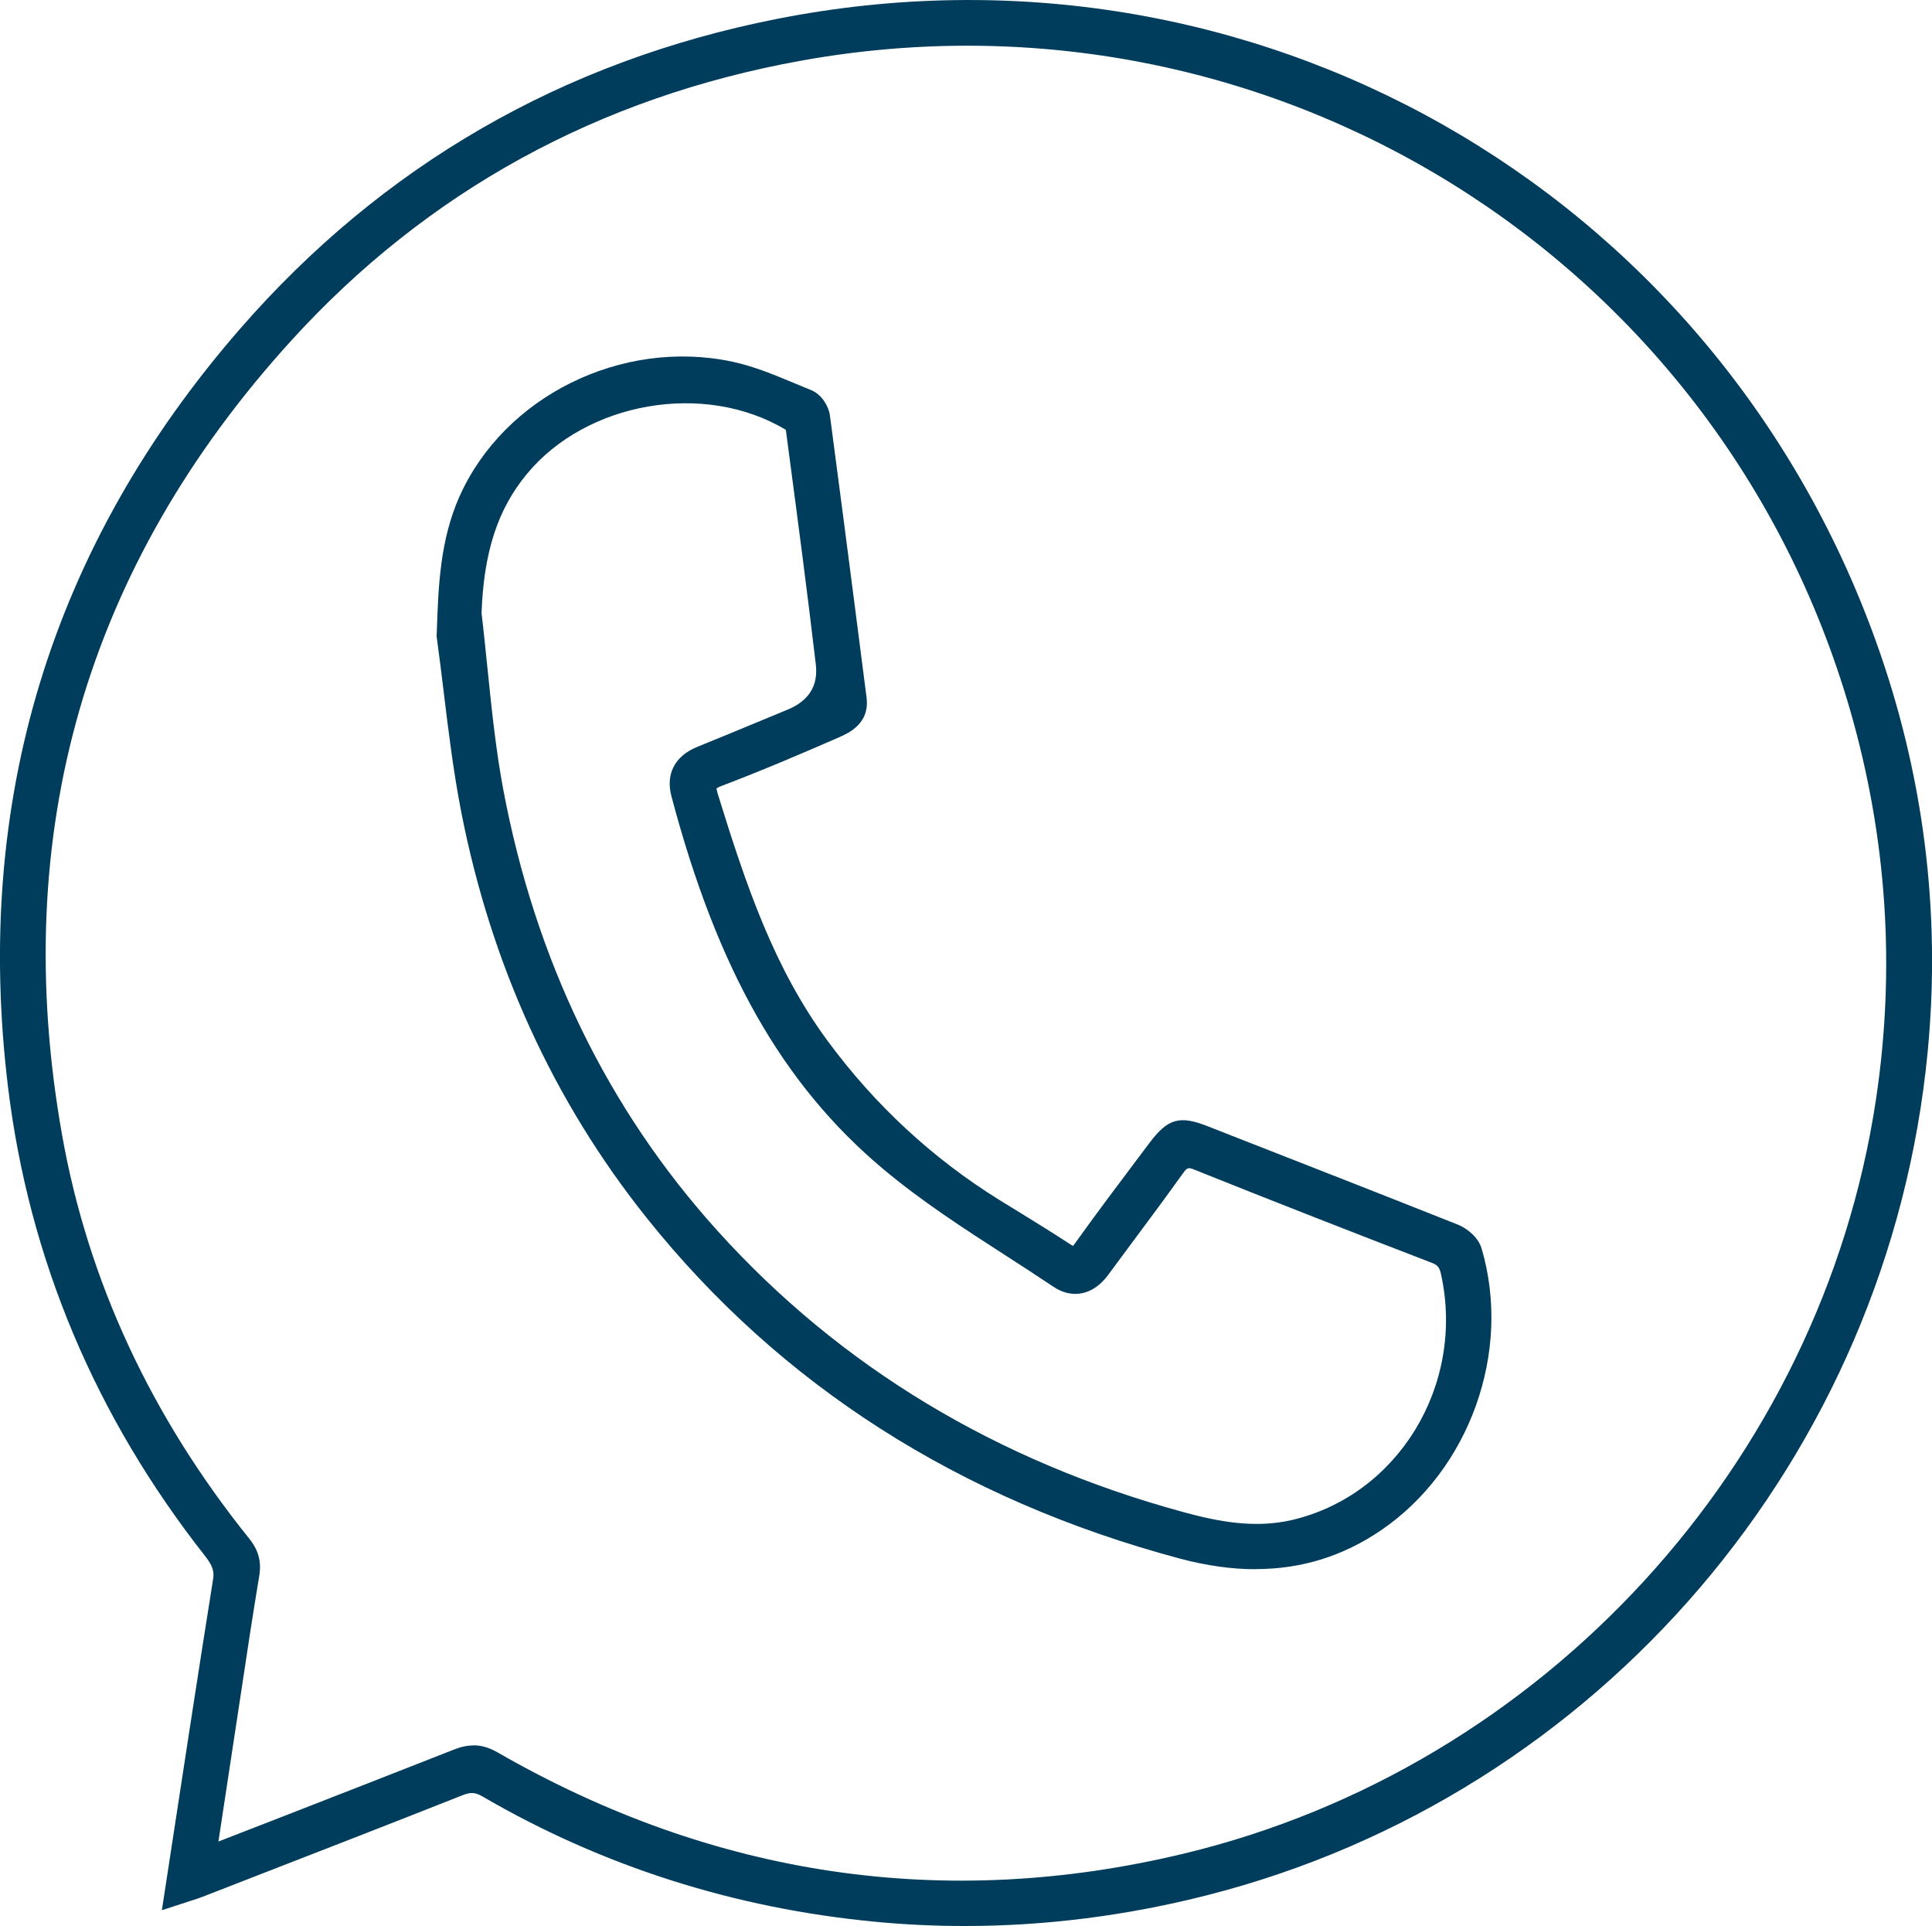 <svg viewBox="0 0 33.143 33.037" version="1.1" xmlns="http://www.w3.org/2000/svg">
  <defs>
    <style>
      .cls-1 {
        fill: #003c5b;
      }
    </style>
  </defs>
  
  <g>
    <g id="Layer_1">
      <g data-name="Layer_1" id="Layer_1-2">
        <g>
          <g>
            <path d="M3.078,32.408c.096-.627.185-1.207.274-1.787.18-1.166.357-2.332.545-3.497.038-.232-.041-.399-.181-.577-1.839-2.335-2.976-4.982-3.334-7.925-.588-4.835.716-9.13,3.914-12.809C6.713,3.031,9.765,1.278,13.377.564c8.027-1.584,15.84,2.935,18.57,10.51.809,2.247,1.104,4.568.876,6.942-.691,7.205-5.888,12.652-12.174,14.254-1.848.471-3.72.63-5.614.449-2.362-.225-4.582-.921-6.636-2.117-.197-.115-.354-.117-.559-.036-1.483.587-2.971,1.163-4.458,1.741-.08.031-.163.054-.304.1h0ZM3.442,31.962c.199-.074.333-.122.465-.174,1.324-.516,2.649-1.03,3.971-1.552.193-.076.341-.075.534.036,3.75,2.156,7.74,2.773,11.95,1.763,6.311-1.515,11.105-6.755,12.062-13.146.343-2.291.191-4.553-.453-6.781C29.731,4.356,21.944-.684,13.708.797c-3.503.63-6.504,2.25-8.899,4.885C1.226,9.625-.108,14.26.823,19.512c.465,2.622,1.592,4.96,3.261,7.035.114.141.151.264.12.445-.145.868-.273,1.738-.405,2.608-.116.763-.231,1.526-.357,2.362Z" class="cls-1"></path>
            <path d="M16.547,33.037c-.513,0-1.024-.024-1.535-.073-2.416-.23-4.683-.954-6.735-2.149-.124-.071-.2-.078-.346-.02-1.184.469-2.372.931-3.56,1.392l-.899.35c-.059.023-.118.042-.197.067l-.498.162.476-3.105c.133-.858.265-1.717.403-2.575.022-.136-.012-.233-.132-.388C1.636,24.301.497,21.594.138,18.65c-.597-4.906.739-9.28,3.972-13C6.552,2.841,9.655,1.049,13.33.324c8.127-1.605,16.044,2.885,18.848,10.668.821,2.277,1.121,4.649.891,7.048-.666,6.94-5.633,12.755-12.358,14.468-1.38.352-2.774.529-4.163.529ZM8.123,29.938c.139,0,.271.04.412.121,3.715,2.136,7.677,2.72,11.771,1.737,6.166-1.48,10.938-6.682,11.877-12.943.336-2.244.186-4.49-.446-6.677C29.484,4.388,21.754-.401,13.753,1.039c-3.482.626-6.43,2.244-8.761,4.808C1.47,9.721.149,14.304,1.065,19.469c.443,2.496,1.523,4.826,3.211,6.924.159.198.212.396.171.64-.112.673-.214,1.346-.315,2.02l-.385,2.535,1.112-.432c.978-.381,1.954-.762,2.93-1.146.118-.047.228-.07.334-.07Z" class="cls-1"></path>
          </g>
          <g>
            <path d="M7.737,10.905c.028-.786.045-1.558.371-2.288.711-1.596,2.606-2.549,4.395-2.173.457.096.892.305,1.329.481.075.03.152.149.163.235.215,1.61.419,3.223.628,4.834.037.285-.185.368-.369.448-.647.283-1.297.558-1.956.809-.248.095-.291.203-.215.45.466,1.51.963,3.002,1.916,4.297.826,1.122,1.823,2.052,3.004,2.787.411.256.825.506,1.23.77.174.113.28.096.405-.078.418-.582.85-1.153,1.28-1.726.246-.328.331-.35.703-.204,1.431.561,2.864,1.119,4.292,1.688.108.043.238.149.269.252.495,1.671-.193,3.586-1.627,4.562-1.009.686-2.104.755-3.252.448-3.615-.966-6.671-2.822-9.016-5.758-1.608-2.014-2.635-4.322-3.13-6.85-.193-.984-.282-1.989-.419-2.984h0ZM8.015,10.527c.121,1.017.187,2.044.375,3.048.543,2.903,1.749,5.503,3.738,7.705,2.208,2.444,4.942,4.033,8.11,4.895.65.177,1.305.293,1.976.137,1.942-.452,3.182-2.49,2.75-4.496-.043-.201-.123-.312-.321-.389-1.354-.52-2.704-1.048-4.05-1.588-.238-.095-.365-.042-.506.154-.416.583-.851,1.152-1.275,1.73-.164.223-.377.295-.605.142-.979-.657-2.009-1.255-2.907-2.01-1.945-1.635-2.91-3.865-3.544-6.263-.071-.267.037-.448.292-.552.52-.211,1.037-.427,1.555-.642.702-.291.721-.293.635-1.031-.157-1.345-.336-2.687-.515-4.029-.01-.079-.076-.179-.145-.219-1.491-.871-3.628-.482-4.729.85-.615.743-.805,1.612-.836,2.557h0Z" class="cls-1"></path>
            <path d="M21.541,26.917c-.412,0-.846-.061-1.303-.183-3.778-1.01-6.854-2.976-9.144-5.843-1.598-2-2.667-4.34-3.18-6.956-.134-.684-.22-1.385-.302-2.063-.038-.312-.076-.624-.119-.936l-.003-.021.004-.096c.026-.764.055-1.554.389-2.304.767-1.717,2.779-2.71,4.67-2.313.378.08.735.229,1.081.374l.288.119c.171.07.294.273.315.43.147,1.103.289,2.207.432,3.31l.196,1.525c.06.457-.312.618-.49.695-.556.243-1.261.546-1.991.824-.061.023-.086.04-.095.047.005.003.007.034.027.101.487,1.576.965,2.982,1.879,4.224.807,1.097,1.795,2.013,2.937,2.725l.308.189c.311.191.621.383.927.583.019.012.032.019.042.023.005-.008.016-.021.029-.039.36-.503.732-.998,1.104-1.492l.179-.238c.311-.413.512-.473.989-.286l.605.237c1.23.481,2.46.963,3.688,1.451.165.065.356.219.413.411.523,1.765-.202,3.798-1.725,4.834-.654.445-1.365.666-2.151.666ZM8.26,10.511c.038.316.069.633.102.949.07.684.142,1.391.269,2.071.551,2.94,1.789,5.493,3.681,7.585,2.104,2.33,4.793,3.952,7.991,4.822.582.159,1.213.284,1.856.136,1.823-.424,2.974-2.311,2.564-4.205-.027-.131-.058-.169-.169-.211-1.354-.521-2.705-1.049-4.053-1.59-.119-.049-.134-.045-.216.069-.265.371-.537.737-.809,1.103l-.467.63c-.253.345-.615.42-.939.201-.271-.182-.545-.359-.819-.536-.713-.459-1.449-.935-2.109-1.49-1.719-1.445-2.837-3.415-3.624-6.388-.101-.381.059-.688.437-.843.382-.155.763-.313,1.144-.471l.411-.17q.549-.227.485-.775c-.144-1.232-.307-2.461-.47-3.69l-.044-.335c-1.401-.841-3.422-.477-4.441.755-.501.604-.741,1.34-.779,2.383Z" class="cls-1"></path>
          </g>
        </g>
      </g>
    </g>
  </g>
</svg>